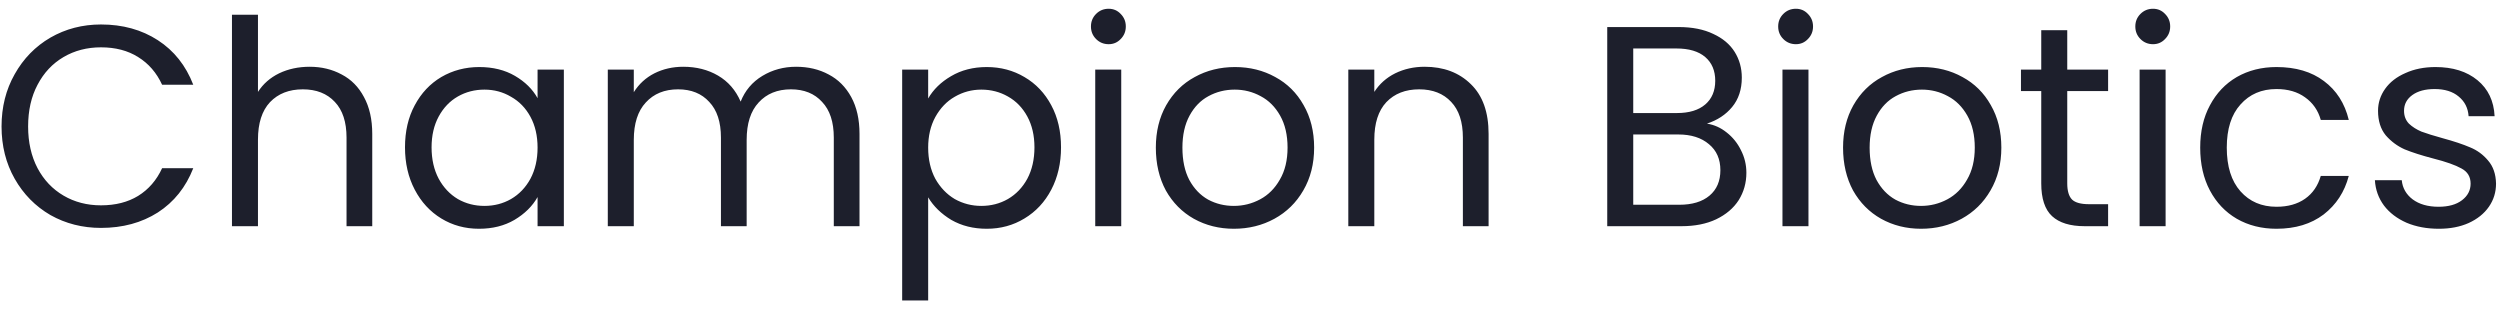 <svg xmlns="http://www.w3.org/2000/svg" fill="none" viewBox="0 0 210 26" height="26" width="210">
<path fill="#1D1F2C" d="M0.13 10.624C0.13 8.992 0.498 7.528 1.234 6.232C1.97 4.92 2.97 3.896 4.234 3.16C5.514 2.424 6.93 2.056 8.482 2.056C10.306 2.056 11.898 2.496 13.258 3.376C14.618 4.256 15.61 5.504 16.234 7.12H13.618C13.154 6.112 12.482 5.336 11.602 4.792C10.738 4.248 9.698 3.976 8.482 3.976C7.314 3.976 6.266 4.248 5.338 4.792C4.41 5.336 3.682 6.112 3.154 7.12C2.626 8.112 2.362 9.28 2.362 10.624C2.362 11.952 2.626 13.12 3.154 14.128C3.682 15.12 4.41 15.888 5.338 16.432C6.266 16.976 7.314 17.248 8.482 17.248C9.698 17.248 10.738 16.984 11.602 16.456C12.482 15.912 13.154 15.136 13.618 14.128H16.234C15.61 15.728 14.618 16.968 13.258 17.848C11.898 18.712 10.306 19.144 8.482 19.144C6.93 19.144 5.514 18.784 4.234 18.064C2.97 17.328 1.97 16.312 1.234 15.016C0.498 13.72 0.13 12.256 0.13 10.624ZM26.013 5.608C27.005 5.608 27.901 5.824 28.701 6.256C29.501 6.672 30.125 7.304 30.573 8.152C31.037 9 31.269 10.032 31.269 11.248V19H29.109V11.56C29.109 10.248 28.781 9.248 28.125 8.56C27.469 7.856 26.573 7.504 25.437 7.504C24.285 7.504 23.365 7.864 22.677 8.584C22.005 9.304 21.669 10.352 21.669 11.728V19H19.485V1.24H21.669V7.72C22.101 7.048 22.693 6.528 23.445 6.16C24.213 5.792 25.069 5.608 26.013 5.608ZM34.02 12.376C34.02 11.032 34.292 9.856 34.836 8.848C35.38 7.824 36.124 7.032 37.068 6.472C38.028 5.912 39.092 5.632 40.26 5.632C41.412 5.632 42.412 5.88 43.26 6.376C44.108 6.872 44.74 7.496 45.156 8.248V5.848H47.364V19H45.156V16.552C44.724 17.32 44.076 17.96 43.212 18.472C42.364 18.968 41.372 19.216 40.236 19.216C39.068 19.216 38.012 18.928 37.068 18.352C36.124 17.776 35.38 16.968 34.836 15.928C34.292 14.888 34.02 13.704 34.02 12.376ZM45.156 12.4C45.156 11.408 44.956 10.544 44.556 9.808C44.156 9.072 43.612 8.512 42.924 8.128C42.252 7.728 41.508 7.528 40.692 7.528C39.876 7.528 39.132 7.72 38.46 8.104C37.788 8.488 37.252 9.048 36.852 9.784C36.452 10.52 36.252 11.384 36.252 12.376C36.252 13.384 36.452 14.264 36.852 15.016C37.252 15.752 37.788 16.32 38.46 16.72C39.132 17.104 39.876 17.296 40.692 17.296C41.508 17.296 42.252 17.104 42.924 16.72C43.612 16.32 44.156 15.752 44.556 15.016C44.956 14.264 45.156 13.392 45.156 12.4ZM66.871 5.608C67.895 5.608 68.807 5.824 69.607 6.256C70.407 6.672 71.039 7.304 71.503 8.152C71.967 9 72.199 10.032 72.199 11.248V19H70.039V11.56C70.039 10.248 69.711 9.248 69.055 8.56C68.415 7.856 67.543 7.504 66.439 7.504C65.303 7.504 64.399 7.872 63.727 8.608C63.055 9.328 62.719 10.376 62.719 11.752V19H60.559V11.56C60.559 10.248 60.231 9.248 59.575 8.56C58.935 7.856 58.063 7.504 56.959 7.504C55.823 7.504 54.919 7.872 54.247 8.608C53.575 9.328 53.239 10.376 53.239 11.752V19H51.055V5.848H53.239V7.744C53.671 7.056 54.247 6.528 54.967 6.16C55.703 5.792 56.511 5.608 57.391 5.608C58.495 5.608 59.471 5.856 60.319 6.352C61.167 6.848 61.799 7.576 62.215 8.536C62.583 7.608 63.191 6.888 64.039 6.376C64.887 5.864 65.831 5.608 66.871 5.608ZM77.966 8.272C78.398 7.52 79.038 6.896 79.886 6.4C80.75 5.888 81.75 5.632 82.886 5.632C84.054 5.632 85.11 5.912 86.054 6.472C87.014 7.032 87.766 7.824 88.31 8.848C88.854 9.856 89.126 11.032 89.126 12.376C89.126 13.704 88.854 14.888 88.31 15.928C87.766 16.968 87.014 17.776 86.054 18.352C85.11 18.928 84.054 19.216 82.886 19.216C81.766 19.216 80.774 18.968 79.91 18.472C79.062 17.96 78.414 17.328 77.966 16.576V25.24H75.782V5.848H77.966V8.272ZM86.894 12.376C86.894 11.384 86.694 10.52 86.294 9.784C85.894 9.048 85.35 8.488 84.662 8.104C83.99 7.72 83.246 7.528 82.43 7.528C81.63 7.528 80.886 7.728 80.198 8.128C79.526 8.512 78.982 9.08 78.566 9.832C78.166 10.568 77.966 11.424 77.966 12.4C77.966 13.392 78.166 14.264 78.566 15.016C78.982 15.752 79.526 16.32 80.198 16.72C80.886 17.104 81.63 17.296 82.43 17.296C83.246 17.296 83.99 17.104 84.662 16.72C85.35 16.32 85.894 15.752 86.294 15.016C86.694 14.264 86.894 13.384 86.894 12.376ZM93.128 3.712C92.712 3.712 92.36 3.568 92.072 3.28C91.784 2.992 91.64 2.64 91.64 2.224C91.64 1.808 91.784 1.456 92.072 1.168C92.36 0.88 92.712 0.736 93.128 0.736C93.528 0.736 93.864 0.88 94.136 1.168C94.424 1.456 94.568 1.808 94.568 2.224C94.568 2.64 94.424 2.992 94.136 3.28C93.864 3.568 93.528 3.712 93.128 3.712ZM94.184 5.848V19H92V5.848H94.184ZM103.643 19.216C102.411 19.216 101.291 18.936 100.283 18.376C99.291 17.816 98.507 17.024 97.931 16C97.371 14.96 97.091 13.76 97.091 12.4C97.091 11.056 97.379 9.872 97.955 8.848C98.547 7.808 99.347 7.016 100.355 6.472C101.363 5.912 102.491 5.632 103.739 5.632C104.987 5.632 106.115 5.912 107.123 6.472C108.131 7.016 108.923 7.8 109.499 8.824C110.091 9.848 110.387 11.04 110.387 12.4C110.387 13.76 110.083 14.96 109.475 16C108.883 17.024 108.075 17.816 107.051 18.376C106.027 18.936 104.891 19.216 103.643 19.216ZM103.643 17.296C104.427 17.296 105.163 17.112 105.851 16.744C106.539 16.376 107.091 15.824 107.507 15.088C107.939 14.352 108.155 13.456 108.155 12.4C108.155 11.344 107.947 10.448 107.531 9.712C107.115 8.976 106.571 8.432 105.899 8.08C105.227 7.712 104.499 7.528 103.715 7.528C102.915 7.528 102.179 7.712 101.507 8.08C100.851 8.432 100.323 8.976 99.923 9.712C99.523 10.448 99.323 11.344 99.323 12.4C99.323 13.472 99.515 14.376 99.899 15.112C100.299 15.848 100.827 16.4 101.483 16.768C102.139 17.12 102.859 17.296 103.643 17.296ZM119.666 5.608C121.266 5.608 122.562 6.096 123.554 7.072C124.546 8.032 125.042 9.424 125.042 11.248V19H122.882V11.56C122.882 10.248 122.554 9.248 121.898 8.56C121.242 7.856 120.346 7.504 119.21 7.504C118.058 7.504 117.138 7.864 116.45 8.584C115.778 9.304 115.442 10.352 115.442 11.728V19H113.258V5.848H115.442V7.72C115.874 7.048 116.458 6.528 117.194 6.16C117.946 5.792 118.77 5.608 119.666 5.608ZM143.384 10.384C143.992 10.48 144.544 10.728 145.04 11.128C145.552 11.528 145.952 12.024 146.24 12.616C146.544 13.208 146.696 13.84 146.696 14.512C146.696 15.36 146.48 16.128 146.048 16.816C145.616 17.488 144.984 18.024 144.152 18.424C143.336 18.808 142.368 19 141.248 19H135.008V2.272H141.008C142.144 2.272 143.112 2.464 143.912 2.848C144.712 3.216 145.312 3.72 145.712 4.36C146.112 5 146.312 5.72 146.312 6.52C146.312 7.512 146.04 8.336 145.496 8.992C144.968 9.632 144.264 10.096 143.384 10.384ZM137.192 9.496H140.864C141.888 9.496 142.68 9.256 143.24 8.776C143.8 8.296 144.08 7.632 144.08 6.784C144.08 5.936 143.8 5.272 143.24 4.792C142.68 4.312 141.872 4.072 140.816 4.072H137.192V9.496ZM141.056 17.2C142.144 17.2 142.992 16.944 143.6 16.432C144.208 15.92 144.512 15.208 144.512 14.296C144.512 13.368 144.192 12.64 143.552 12.112C142.912 11.568 142.056 11.296 140.984 11.296H137.192V17.2H141.056ZM150.855 3.712C150.439 3.712 150.087 3.568 149.799 3.28C149.511 2.992 149.367 2.64 149.367 2.224C149.367 1.808 149.511 1.456 149.799 1.168C150.087 0.88 150.439 0.736 150.855 0.736C151.255 0.736 151.591 0.88 151.863 1.168C152.151 1.456 152.295 1.808 152.295 2.224C152.295 2.64 152.151 2.992 151.863 3.28C151.591 3.568 151.255 3.712 150.855 3.712ZM151.911 5.848V19H149.727V5.848H151.911ZM161.369 19.216C160.137 19.216 159.017 18.936 158.009 18.376C157.017 17.816 156.233 17.024 155.657 16C155.097 14.96 154.817 13.76 154.817 12.4C154.817 11.056 155.105 9.872 155.681 8.848C156.273 7.808 157.073 7.016 158.081 6.472C159.089 5.912 160.217 5.632 161.465 5.632C162.713 5.632 163.841 5.912 164.849 6.472C165.857 7.016 166.649 7.8 167.225 8.824C167.817 9.848 168.113 11.04 168.113 12.4C168.113 13.76 167.809 14.96 167.201 16C166.609 17.024 165.801 17.816 164.777 18.376C163.753 18.936 162.617 19.216 161.369 19.216ZM161.369 17.296C162.153 17.296 162.889 17.112 163.577 16.744C164.265 16.376 164.817 15.824 165.233 15.088C165.665 14.352 165.881 13.456 165.881 12.4C165.881 11.344 165.673 10.448 165.257 9.712C164.841 8.976 164.297 8.432 163.625 8.08C162.953 7.712 162.225 7.528 161.441 7.528C160.641 7.528 159.905 7.712 159.233 8.08C158.577 8.432 158.049 8.976 157.649 9.712C157.249 10.448 157.049 11.344 157.049 12.4C157.049 13.472 157.241 14.376 157.625 15.112C158.025 15.848 158.553 16.4 159.209 16.768C159.865 17.12 160.585 17.296 161.369 17.296ZM173.649 7.648V15.4C173.649 16.04 173.785 16.496 174.057 16.768C174.329 17.024 174.801 17.152 175.473 17.152H177.081V19H175.113C173.897 19 172.985 18.72 172.377 18.16C171.769 17.6 171.465 16.68 171.465 15.4V7.648H169.761V5.848H171.465V2.536H173.649V5.848H177.081V7.648H173.649ZM180.855 3.712C180.439 3.712 180.087 3.568 179.799 3.28C179.511 2.992 179.367 2.64 179.367 2.224C179.367 1.808 179.511 1.456 179.799 1.168C180.087 0.88 180.439 0.736 180.855 0.736C181.255 0.736 181.591 0.88 181.863 1.168C182.151 1.456 182.295 1.808 182.295 2.224C182.295 2.64 182.151 2.992 181.863 3.28C181.591 3.568 181.255 3.712 180.855 3.712ZM181.911 5.848V19H179.727V5.848H181.911ZM184.817 12.4C184.817 11.04 185.089 9.856 185.633 8.848C186.177 7.824 186.929 7.032 187.889 6.472C188.865 5.912 189.977 5.632 191.225 5.632C192.841 5.632 194.169 6.024 195.209 6.808C196.265 7.592 196.961 8.68 197.297 10.072H194.945C194.721 9.272 194.281 8.64 193.625 8.176C192.985 7.712 192.185 7.48 191.225 7.48C189.977 7.48 188.969 7.912 188.201 8.776C187.433 9.624 187.049 10.832 187.049 12.4C187.049 13.984 187.433 15.208 188.201 16.072C188.969 16.936 189.977 17.368 191.225 17.368C192.185 17.368 192.985 17.144 193.625 16.696C194.265 16.248 194.705 15.608 194.945 14.776H197.297C196.945 16.12 196.241 17.2 195.185 18.016C194.129 18.816 192.809 19.216 191.225 19.216C189.977 19.216 188.865 18.936 187.889 18.376C186.929 17.816 186.177 17.024 185.633 16C185.089 14.976 184.817 13.776 184.817 12.4ZM204.867 19.216C203.859 19.216 202.955 19.048 202.155 18.712C201.355 18.36 200.723 17.88 200.259 17.272C199.795 16.648 199.539 15.936 199.491 15.136H201.747C201.811 15.792 202.115 16.328 202.659 16.744C203.219 17.16 203.947 17.368 204.843 17.368C205.675 17.368 206.331 17.184 206.811 16.816C207.291 16.448 207.531 15.984 207.531 15.424C207.531 14.848 207.275 14.424 206.763 14.152C206.251 13.864 205.459 13.584 204.387 13.312C203.411 13.056 202.611 12.8 201.987 12.544C201.379 12.272 200.851 11.88 200.403 11.368C199.971 10.84 199.755 10.152 199.755 9.304C199.755 8.632 199.955 8.016 200.355 7.456C200.755 6.896 201.323 6.456 202.059 6.136C202.795 5.8 203.635 5.632 204.579 5.632C206.035 5.632 207.211 6 208.107 6.736C209.003 7.472 209.483 8.48 209.547 9.76H207.363C207.315 9.072 207.035 8.52 206.523 8.104C206.027 7.688 205.355 7.48 204.507 7.48C203.723 7.48 203.099 7.648 202.635 7.984C202.171 8.32 201.939 8.76 201.939 9.304C201.939 9.736 202.075 10.096 202.347 10.384C202.635 10.656 202.987 10.88 203.403 11.056C203.835 11.216 204.427 11.4 205.179 11.608C206.123 11.864 206.891 12.12 207.483 12.376C208.075 12.616 208.579 12.984 208.995 13.48C209.427 13.976 209.651 14.624 209.667 15.424C209.667 16.144 209.467 16.792 209.067 17.368C208.667 17.944 208.099 18.4 207.363 18.736C206.643 19.056 205.811 19.216 204.867 19.216Z"></path>
</svg>
